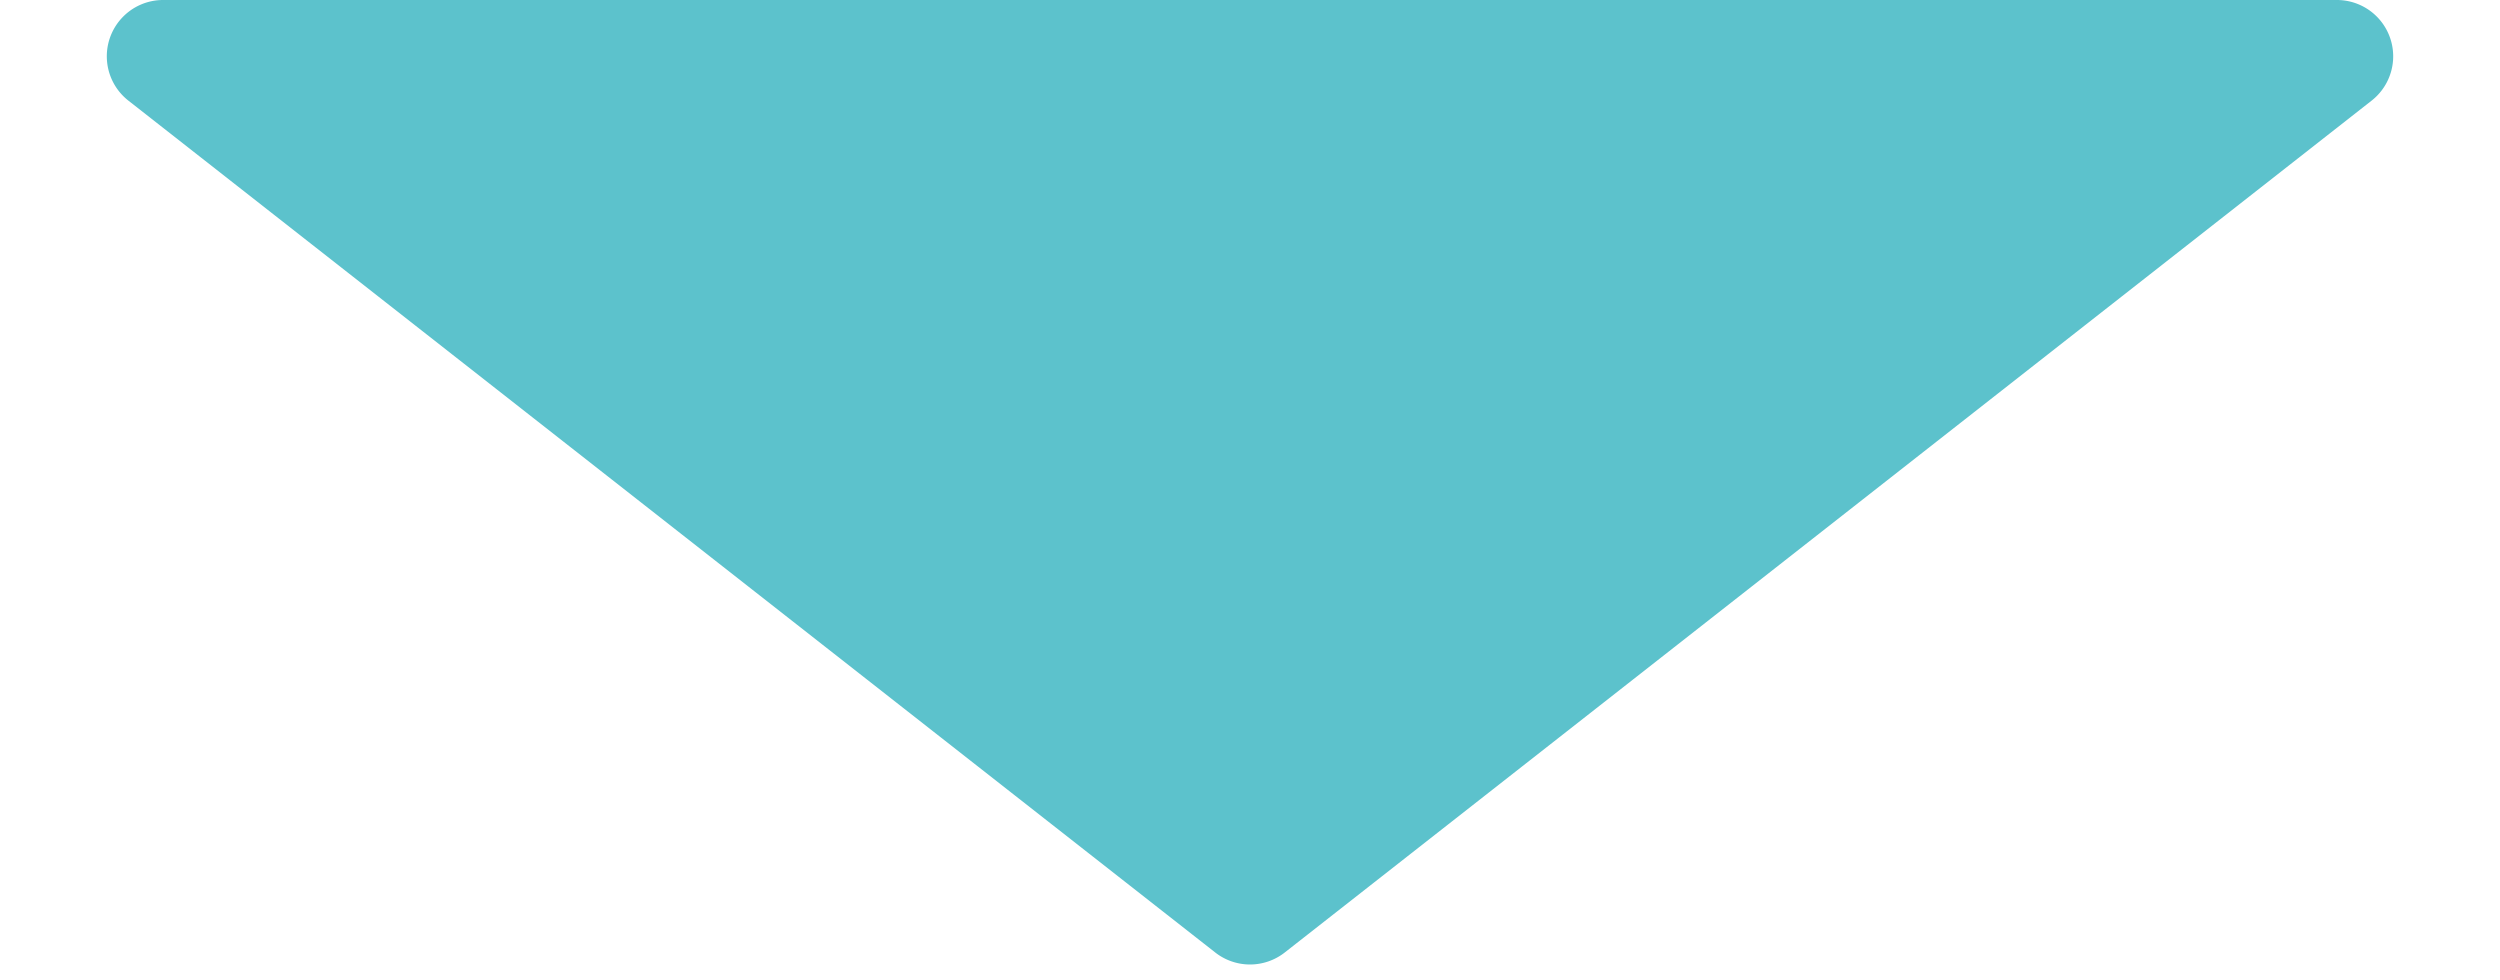 <svg xmlns="http://www.w3.org/2000/svg" width="222" height="87" viewBox="0 0 222 87">
  <path id="多角形_21" data-name="多角形 21" d="M107.916,2.418a5,5,0,0,1,6.169,0L210.6,78.065A5,5,0,0,1,207.515,87H14.485A5,5,0,0,1,11.4,78.065Z" transform="translate(222 87) rotate(180)" fill="#5cc2cc"/>
</svg>
